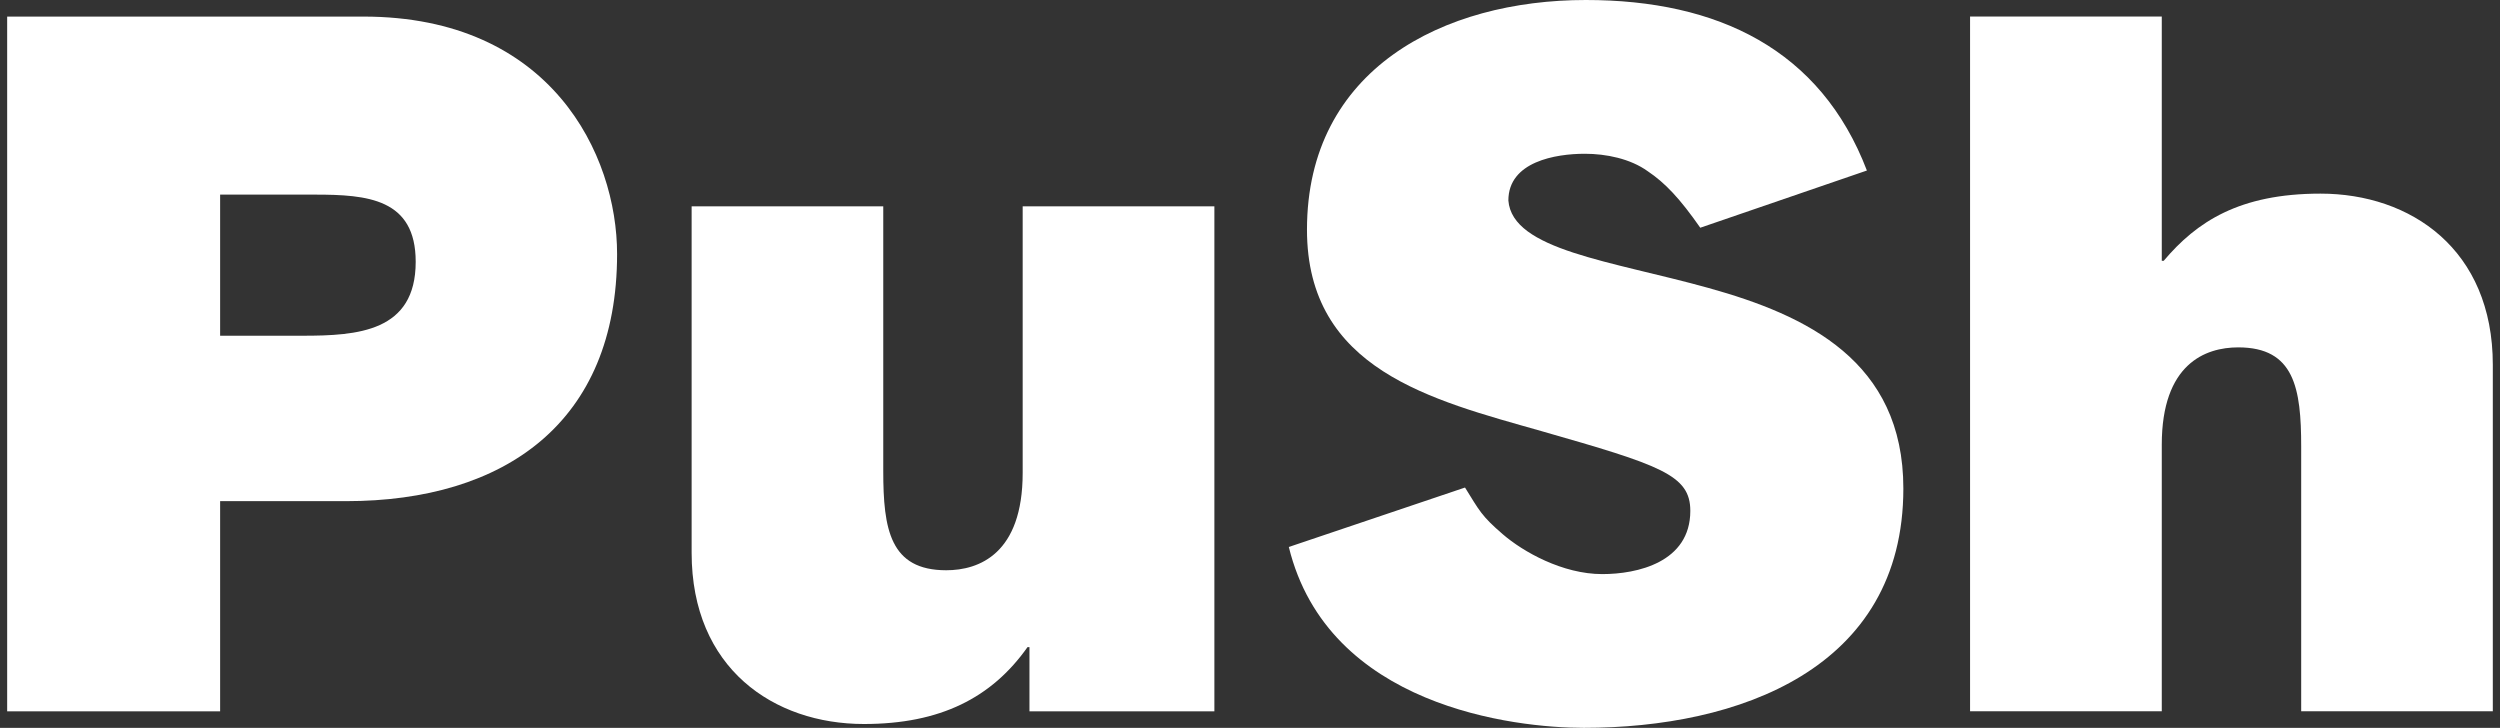 <svg width="158" height="46" viewBox="0 0 158 46" fill="none" xmlns="http://www.w3.org/2000/svg">
<rect x="0" y="0" width="158" height="46" fill="#333333" stroke="none"/>
<path d="M124.508 44.954H136.624V28.106C136.624 22.998 139.374 21.954 141.456 21.954C145.006 21.954 145.435 24.536 145.435 28.228V44.954L157.546 44.954V23.06C157.546 15.746 152.348 12.237 146.655 12.237C141.517 12.237 138.823 14.023 136.746 16.483H136.624V1.046H124.508V44.954Z" fill="#ffffff"/>
<path d="M13.912 12.3H19.91C23.212 12.3 26.272 12.549 26.272 16.546C26.272 20.973 22.6 21.218 19.115 21.218L13.912 21.218V12.3ZM0.453 44.956H13.912L13.912 31.673H21.869C31.9 31.673 39 26.693 39 16.053C39 9.779 34.838 1.048 22.968 1.048H0.453L0.453 44.956Z" fill="#ffffff"/>
<path d="M76.749 13.04L64.633 13.04V29.888C64.633 34.996 61.883 36.04 59.801 36.04C56.251 36.04 55.822 33.458 55.822 29.766V13.04H43.711L43.711 34.935C43.711 42.248 48.909 45.757 54.602 45.757C59.435 45.757 62.678 44.096 64.939 40.899H65.062V44.957L76.749 44.957V13.04Z" fill="#ffffff"/>
<path d="M81.453 34.569C83.925 44.661 95.715 46 100.099 46C109.827 46 120.292 42.313 120.292 30.873C120.292 22.817 114.174 19.925 107.991 18.203C101.813 16.482 95.573 15.809 95.329 12.671C95.329 10.211 98.324 9.718 100.161 9.718C101.508 9.718 103.037 10.028 104.139 10.823C105.241 11.562 106.17 12.549 107.457 14.393L117.988 10.777C115.062 3.126 108.569 8.16344e-08 100.222 8.16344e-08C91.228 8.16344e-08 82.601 4.369 82.601 14.515C82.601 23.371 90.494 25.277 97.409 27.243C104.936 29.397 106.828 30.012 106.828 32.285C106.828 35.545 103.466 36.283 101.262 36.283C98.753 36.283 96.258 34.872 94.973 33.762C93.63 32.606 93.504 32.285 92.589 30.812L81.453 34.569Z" fill="#ffffff"/>
</svg>
